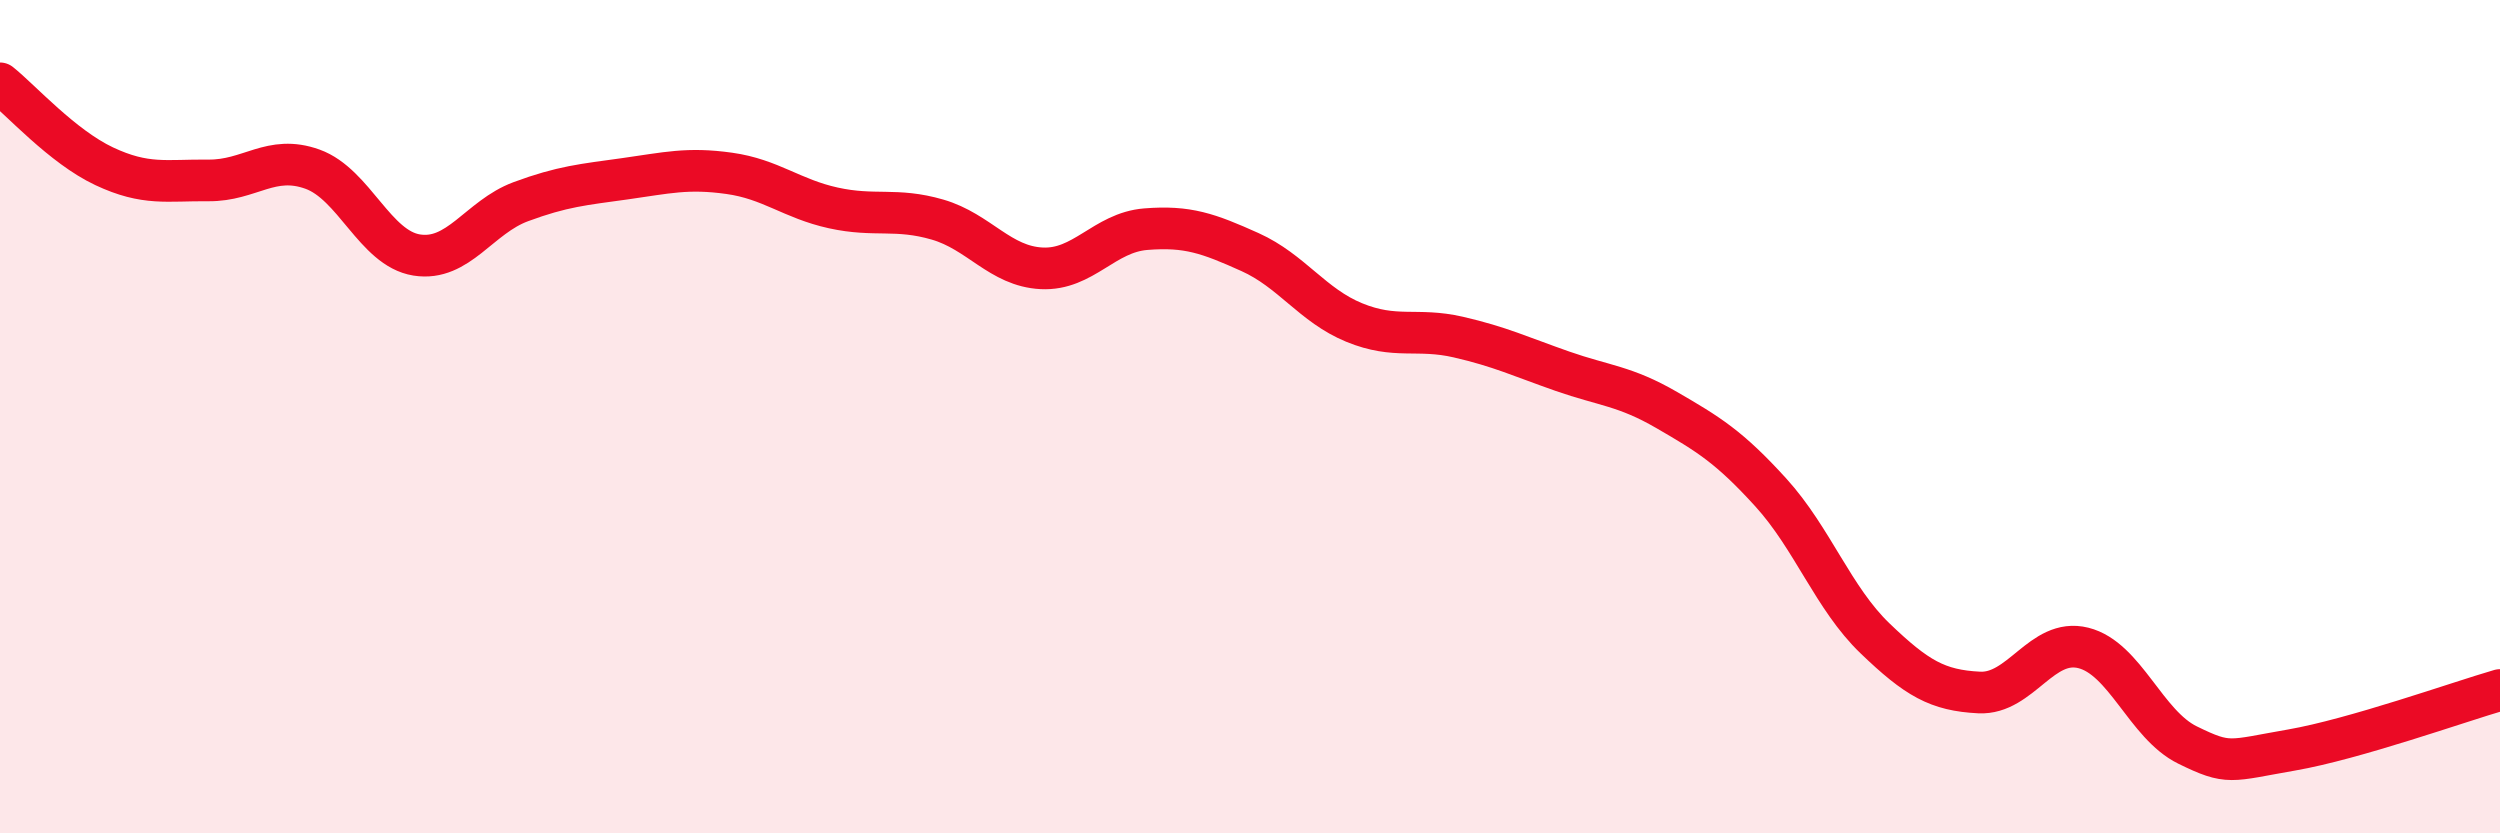 
    <svg width="60" height="20" viewBox="0 0 60 20" xmlns="http://www.w3.org/2000/svg">
      <path
        d="M 0,2 C 0.5,2.4 1.5,3.52 2.5,3.99 C 3.5,4.46 4,4.32 5,4.33 C 6,4.34 6.5,3.7 7.5,4.06 C 8.5,4.42 9,5.96 10,6.12 C 11,6.28 11.5,5.21 12.5,4.84 C 13.5,4.47 14,4.43 15,4.29 C 16,4.15 16.5,4.02 17.5,4.16 C 18.5,4.3 19,4.77 20,4.99 C 21,5.21 21.5,4.98 22.5,5.27 C 23.5,5.56 24,6.39 25,6.44 C 26,6.49 26.5,5.58 27.5,5.5 C 28.5,5.42 29,5.6 30,6.05 C 31,6.5 31.5,7.33 32.5,7.74 C 33.5,8.15 34,7.86 35,8.09 C 36,8.32 36.5,8.56 37.5,8.91 C 38.5,9.26 39,9.26 40,9.84 C 41,10.42 41.5,10.72 42.5,11.82 C 43.5,12.92 44,14.36 45,15.32 C 46,16.28 46.5,16.57 47.5,16.62 C 48.5,16.67 49,15.3 50,15.55 C 51,15.8 51.5,17.39 52.5,17.88 C 53.5,18.37 53.5,18.26 55,18 C 56.5,17.74 59,16.85 60,16.56L60 20L0 20Z"
        fill="#EB0A25"
        opacity="0.1"
        stroke-linecap="round"
        stroke-linejoin="round"
      />
      <path
        d="M 0,2 C 0.5,2.4 1.5,3.52 2.5,3.99 C 3.5,4.46 4,4.32 5,4.33 C 6,4.34 6.5,3.7 7.5,4.06 C 8.5,4.42 9,5.96 10,6.12 C 11,6.28 11.5,5.21 12.5,4.84 C 13.5,4.47 14,4.43 15,4.29 C 16,4.15 16.5,4.02 17.5,4.16 C 18.5,4.3 19,4.77 20,4.99 C 21,5.21 21.5,4.98 22.5,5.27 C 23.5,5.56 24,6.39 25,6.44 C 26,6.49 26.5,5.58 27.5,5.5 C 28.5,5.42 29,5.6 30,6.05 C 31,6.5 31.5,7.33 32.5,7.74 C 33.5,8.15 34,7.86 35,8.09 C 36,8.32 36.5,8.56 37.5,8.91 C 38.5,9.26 39,9.26 40,9.84 C 41,10.42 41.5,10.72 42.5,11.82 C 43.5,12.92 44,14.36 45,15.32 C 46,16.28 46.5,16.57 47.5,16.62 C 48.5,16.67 49,15.3 50,15.55 C 51,15.8 51.5,17.39 52.5,17.88 C 53.5,18.37 53.5,18.26 55,18 C 56.5,17.74 59,16.85 60,16.56"
        stroke="#EB0A25"
        stroke-width="1"
        fill="none"
        stroke-linecap="round"
        stroke-linejoin="round"
      />
    </svg>
  